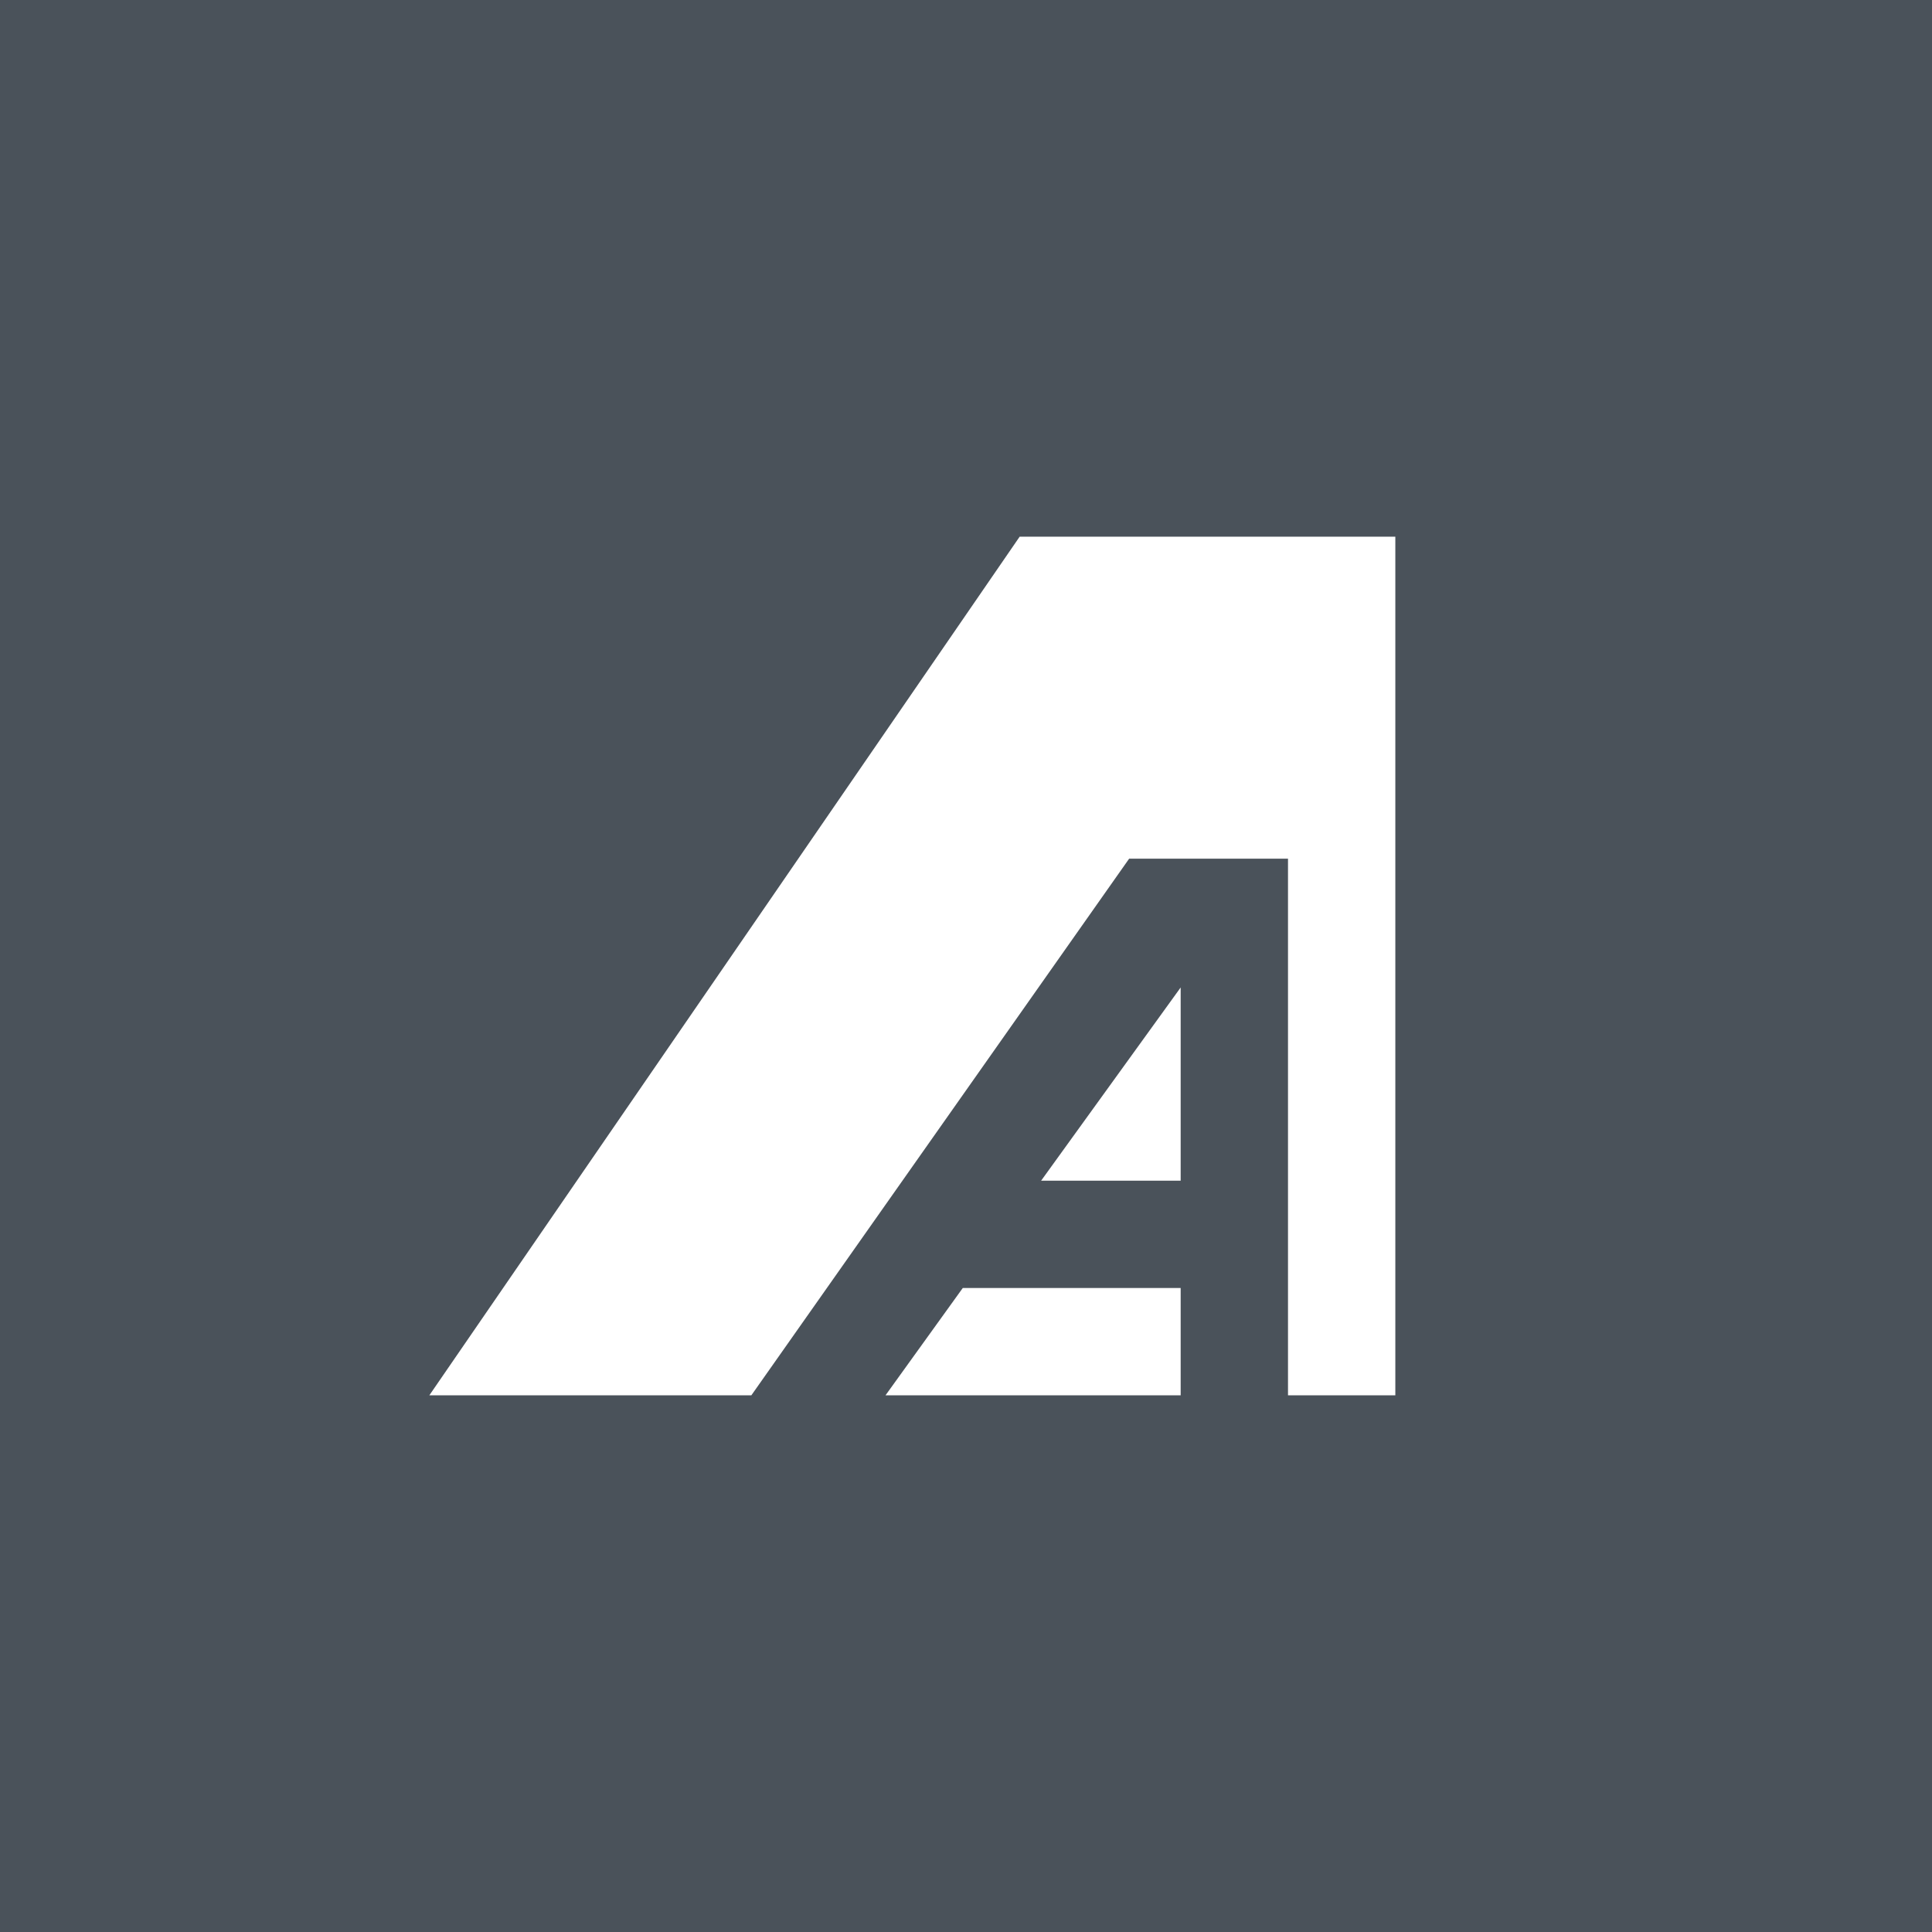 <!-- by TradingView --><svg width="18" height="18" viewBox="0 0 18 18" xmlns="http://www.w3.org/2000/svg"><path fill="#4A525A" d="M0 0h18v18H0z"/><path fill-rule="evenodd" d="M11 13h2V5H9.5L4 13h7Zm0-1v1h1V8h-1.48L7 13h1.25l.72-1H11Zm0-1V9.2L9.7 11H11Z" fill="#fff"/></svg>